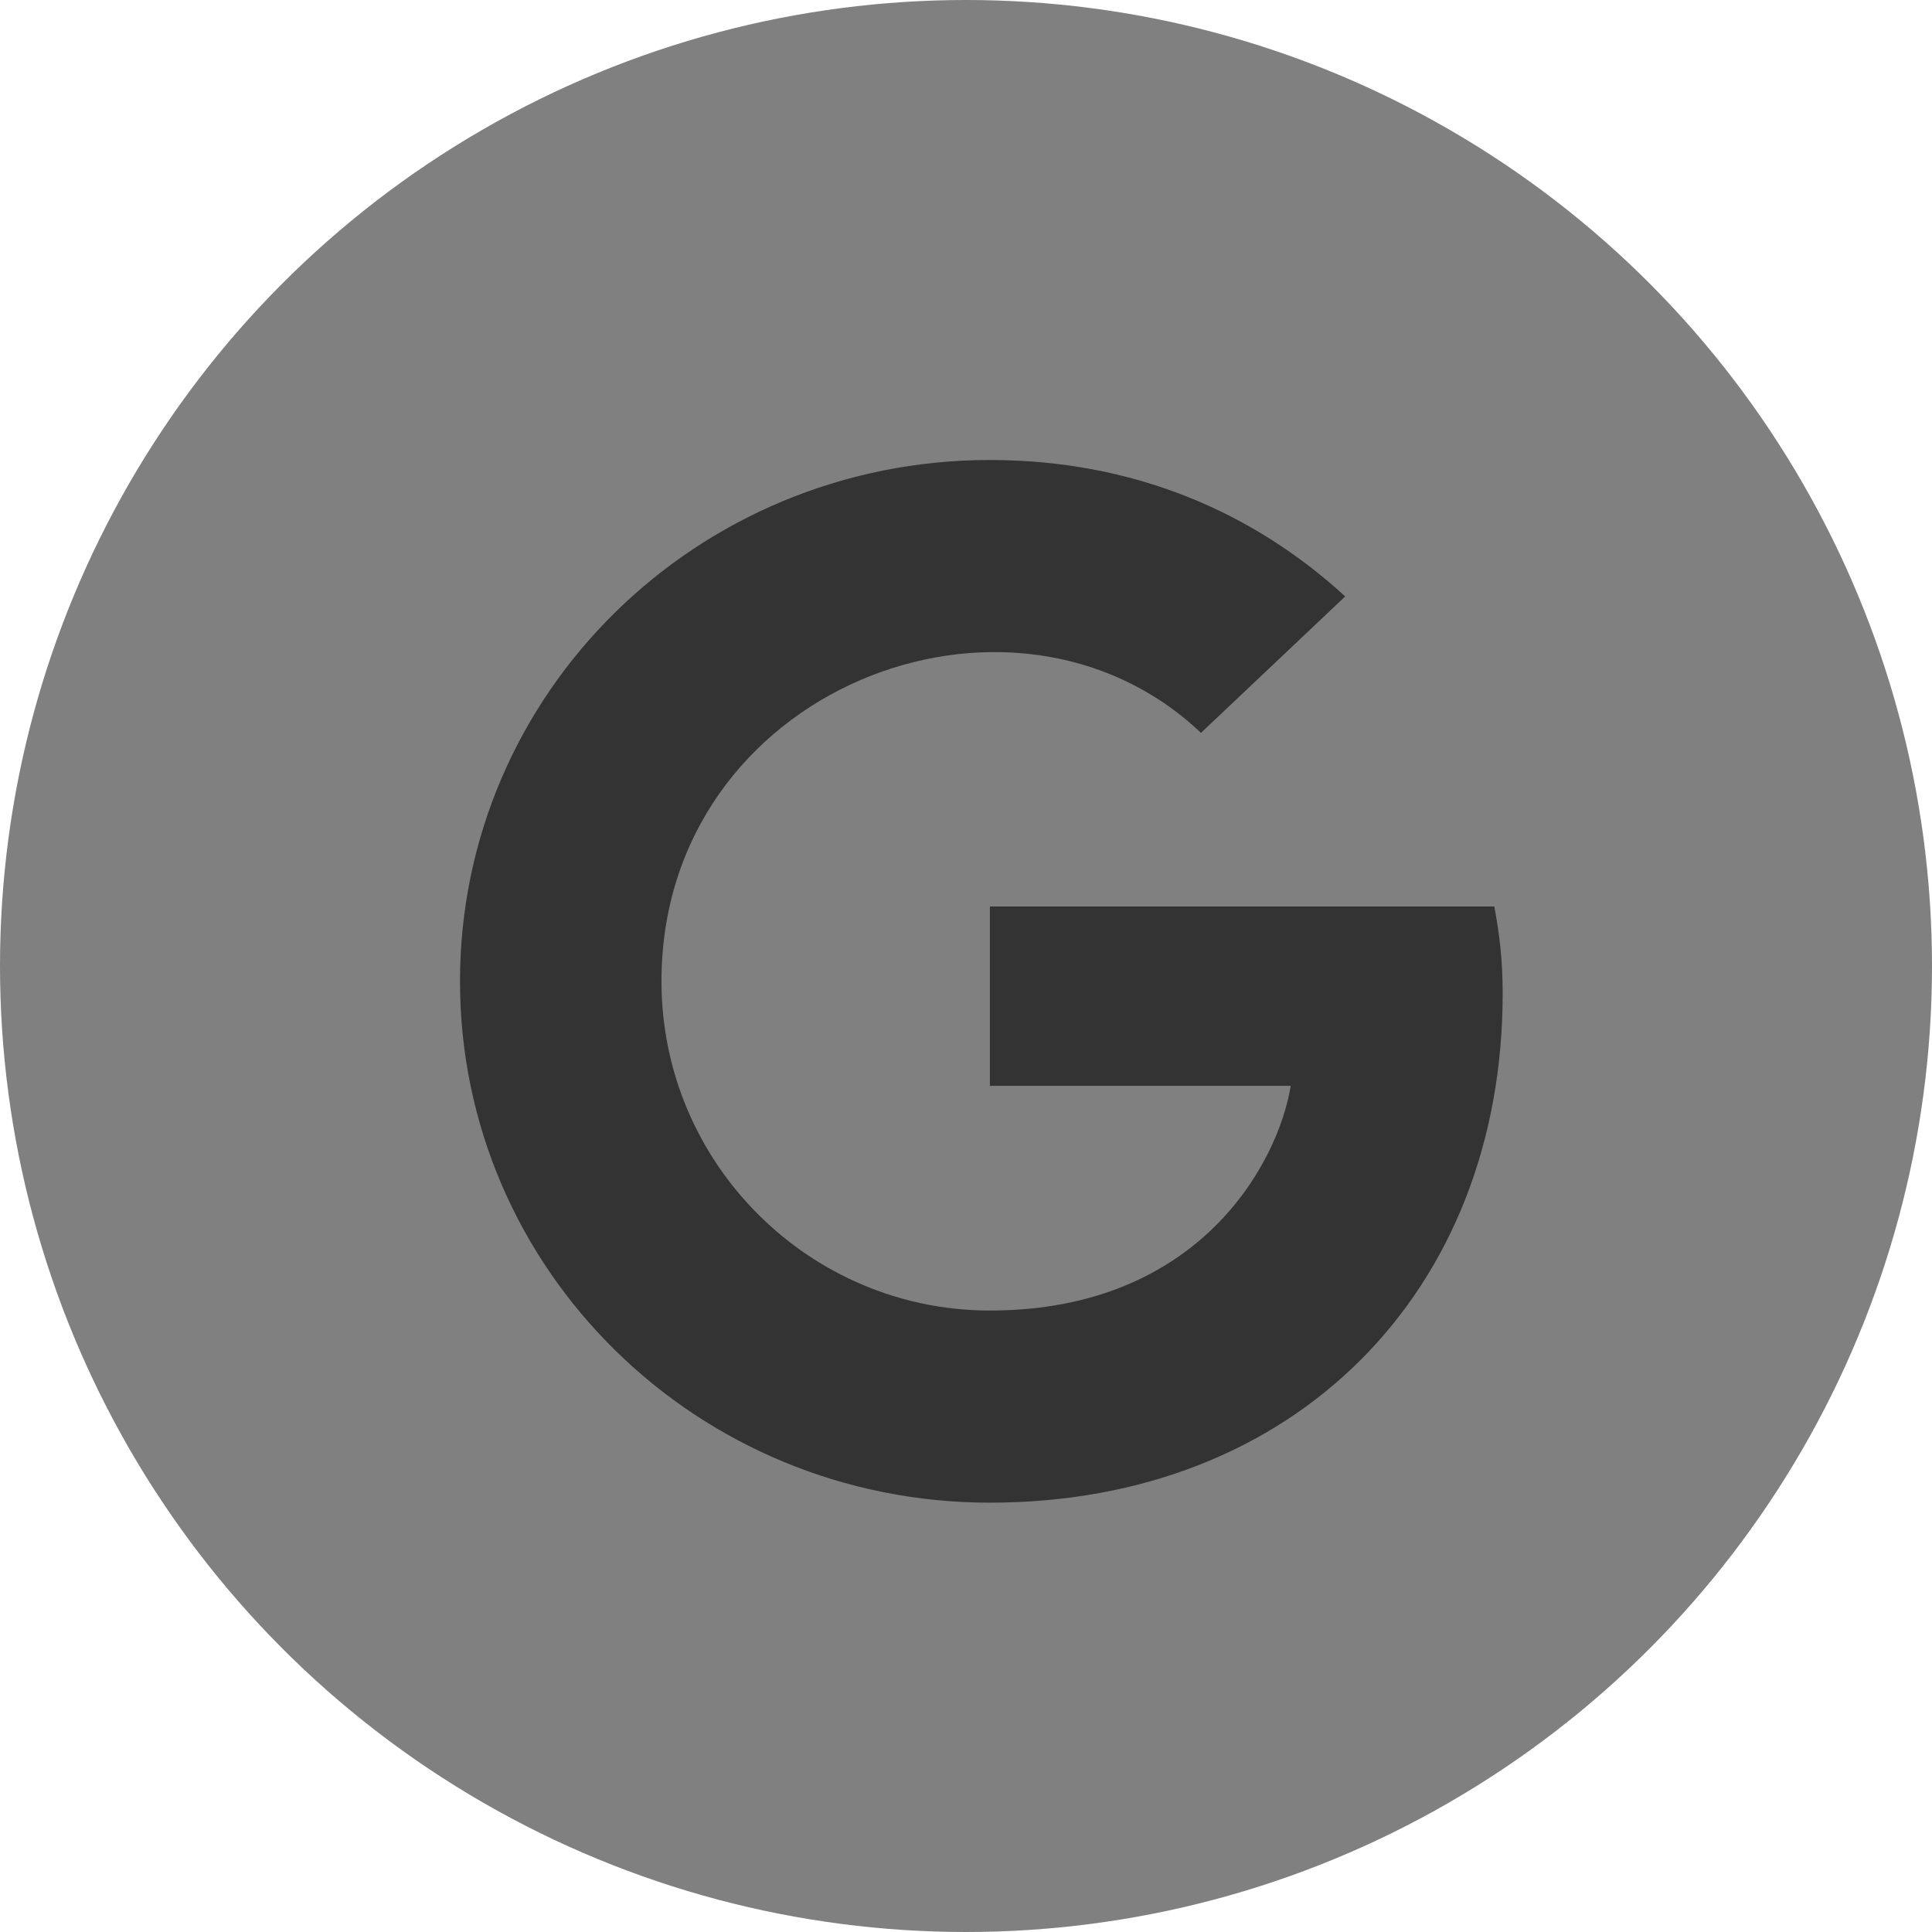 <?xml version="1.0" encoding="UTF-8"?>
<svg width="63px" height="63px" viewBox="0 0 63 63" version="1.1" xmlns="http://www.w3.org/2000/svg" xmlns:xlink="http://www.w3.org/1999/xlink">
    <!-- Generator: Sketch 53.2 (72643) - https://sketchapp.com -->
    <title>Icon Google</title>
    <desc>Created with Sketch.</desc>
    <g id="Page-1" stroke="none" stroke-width="1" fill="none" fill-rule="evenodd">
        <g id="Desktop" transform="translate(-718, -226)">
            <g id="Icon-Google" transform="translate(718, 226)">
                <circle id="Oval-Copy" fill="#808080" cx="31.5" cy="31.5" r="31.5"></circle>
                <g id="google-brands" transform="translate(15, 15)" fill="#333333" fill-rule="nonzero">
                    <path d="M34,17.398 C34,27.097 27.249,34 17.279,34 C7.72,34 0,26.405 0,17 C0,7.595 7.72,0 17.279,0 C21.933,0 25.848,1.679 28.865,4.449 L24.162,8.898 C18.01,3.057 6.57,7.444 6.57,17 C6.57,22.929 11.384,27.735 17.279,27.735 C24.12,27.735 26.684,22.909 27.089,20.407 L17.279,20.407 L17.279,14.56 L33.728,14.56 C33.889,15.43 34,16.267 34,17.398 Z" id="Path"></path>
                </g>
            </g>
        </g>
    </g>
</svg>